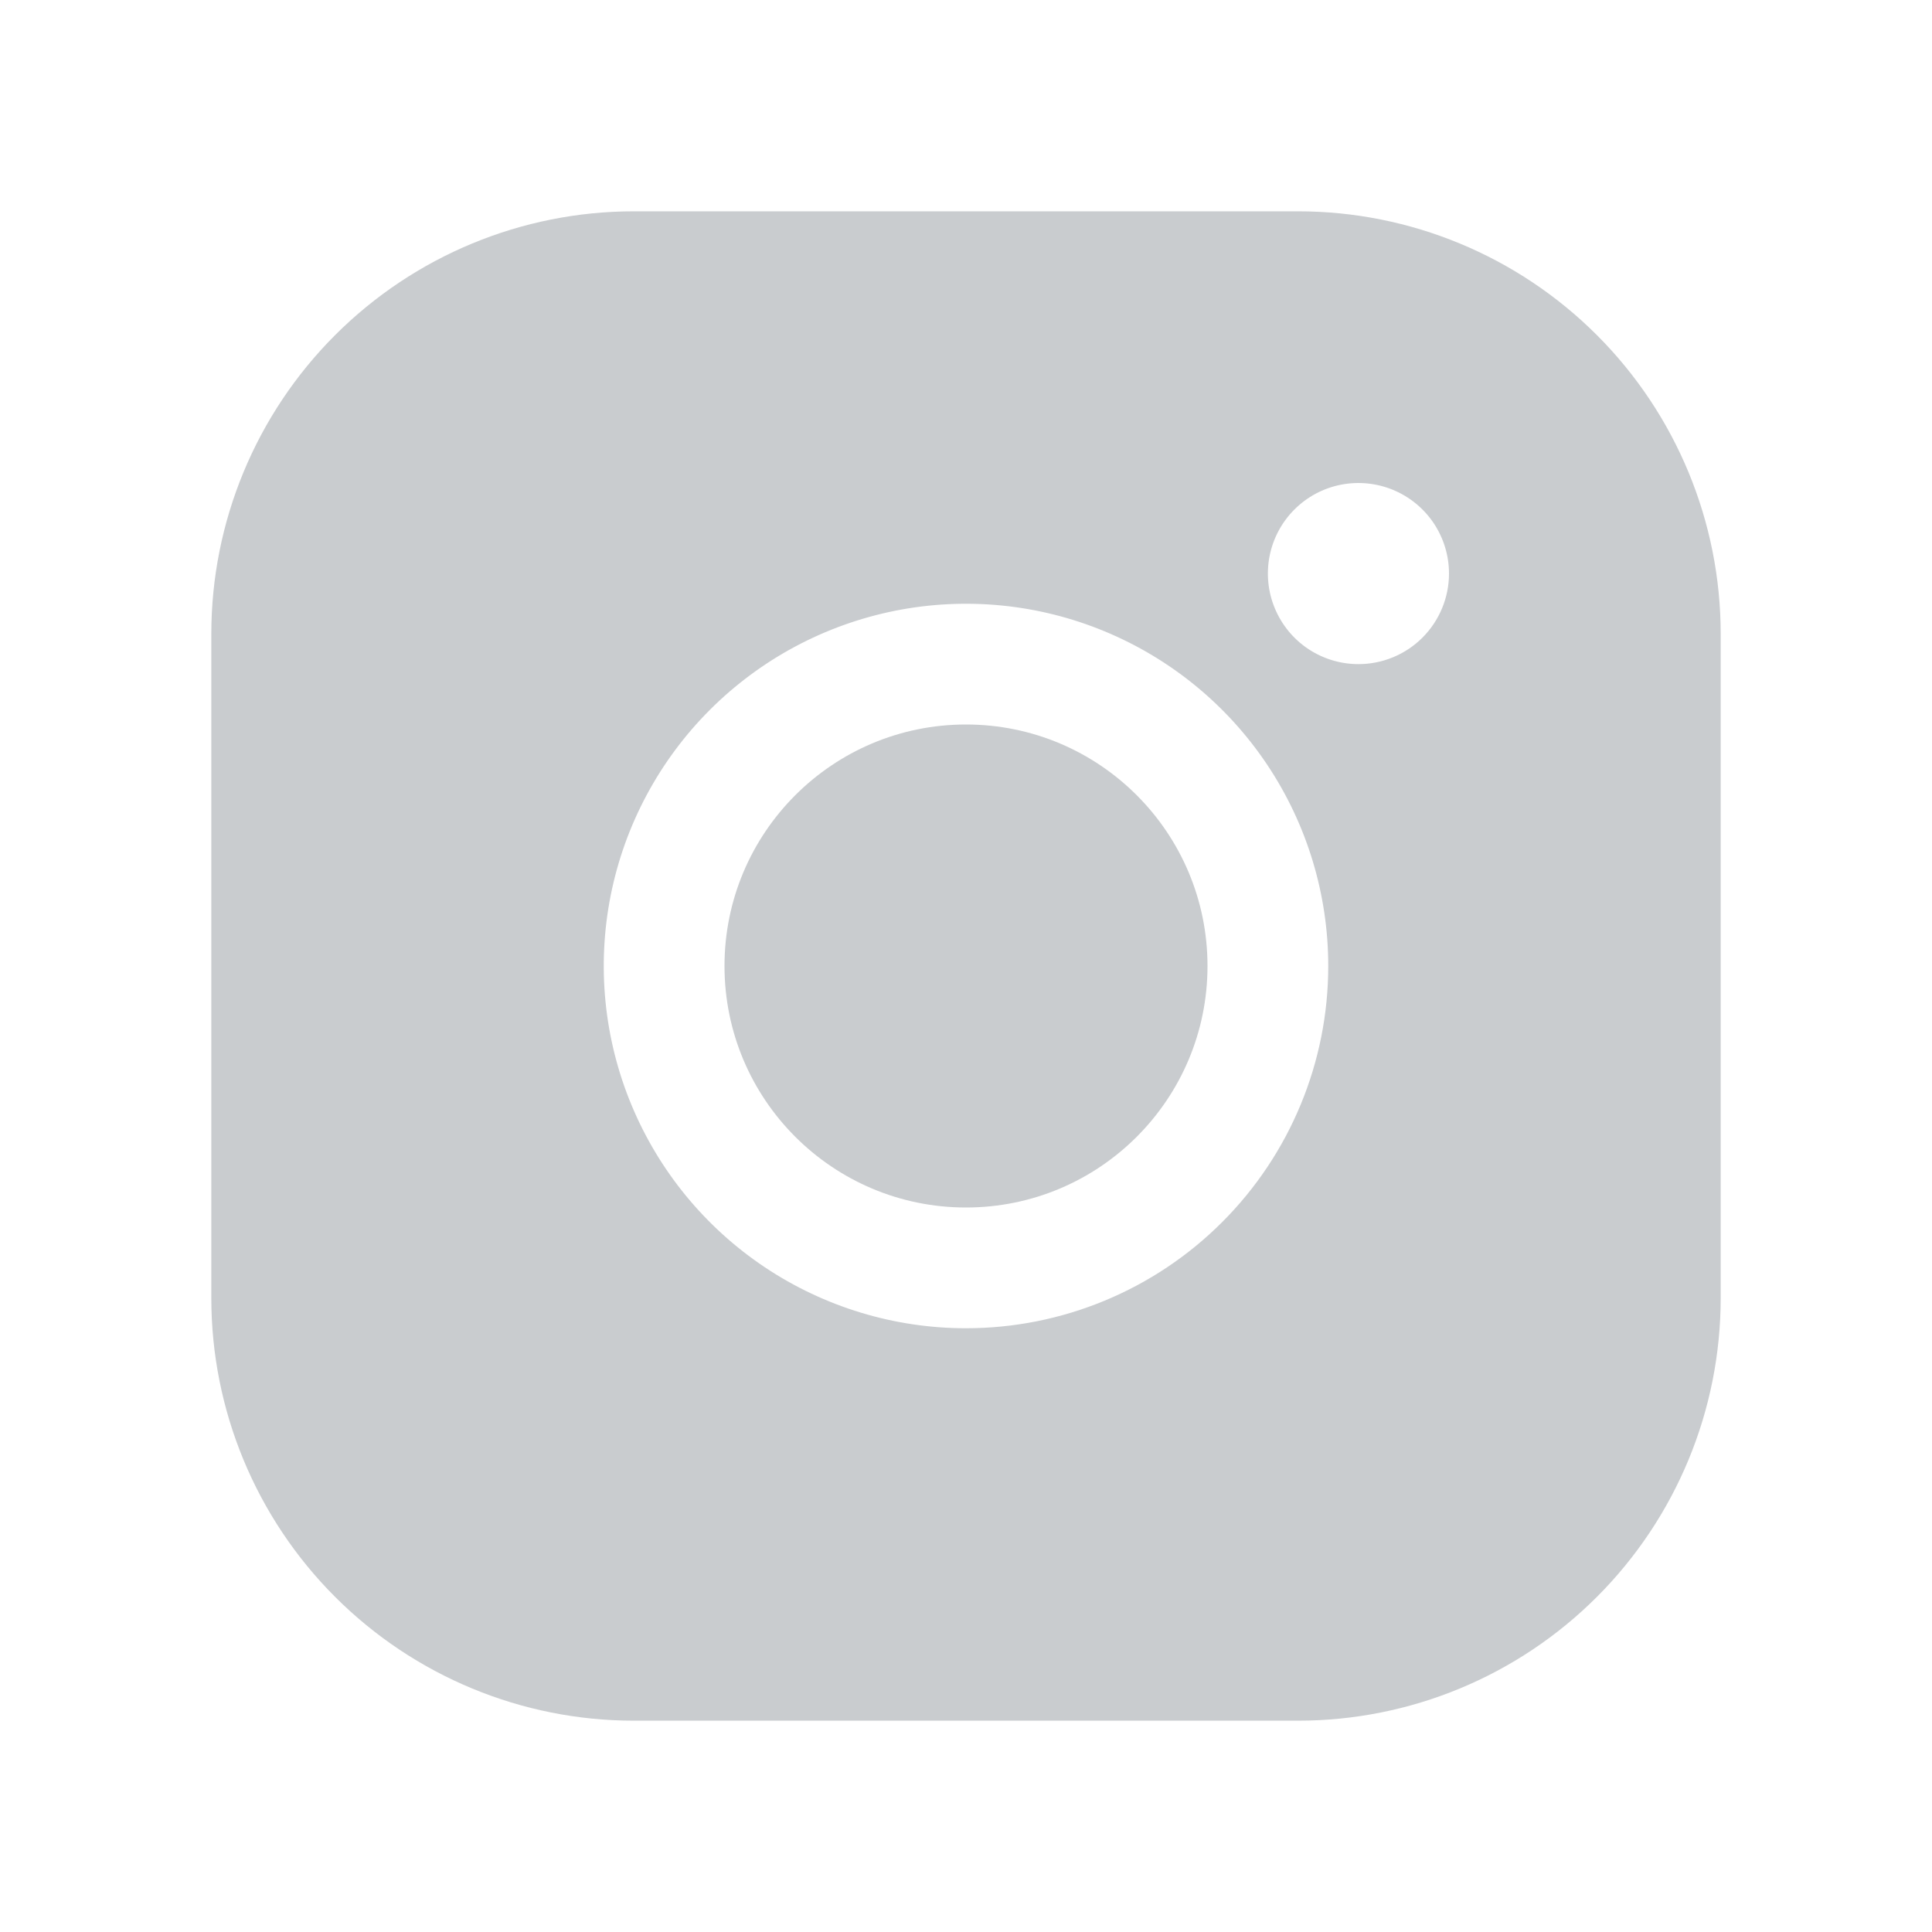 <?xml version="1.0" encoding="UTF-8"?>
<svg xmlns="http://www.w3.org/2000/svg" width="40" height="40" viewBox="0 0 40 40" fill="none">
  <path d="M20 25C22.761 25 25 22.761 25 20C25 17.239 22.761 15 20 15C17.239 15 15 17.239 15 20C15 22.761 17.239 25 20 25Z" fill="#C9CCCF"></path>
  <path d="M26.875 4.375H13.125C10.804 4.375 8.579 5.297 6.938 6.938C5.297 8.579 4.375 10.804 4.375 13.125V26.875C4.375 29.196 5.297 31.421 6.938 33.062C8.579 34.703 10.804 35.625 13.125 35.625H26.875C29.196 35.625 31.421 34.703 33.062 33.062C34.703 31.421 35.625 29.196 35.625 26.875V13.125C35.625 10.804 34.703 8.579 33.062 6.938C31.421 5.297 29.196 4.375 26.875 4.375ZM20 27.5C18.517 27.5 17.067 27.06 15.833 26.236C14.6 25.412 13.639 24.241 13.071 22.87C12.503 21.5 12.355 19.992 12.644 18.537C12.934 17.082 13.648 15.746 14.697 14.697C15.746 13.648 17.082 12.934 18.537 12.644C19.992 12.355 21.5 12.503 22.87 13.071C24.241 13.639 25.412 14.6 26.236 15.833C27.06 17.067 27.5 18.517 27.5 20C27.5 21.989 26.71 23.897 25.303 25.303C23.897 26.71 21.989 27.5 20 27.5ZM28.125 13.75C27.754 13.75 27.392 13.64 27.083 13.434C26.775 13.228 26.535 12.935 26.393 12.592C26.251 12.25 26.214 11.873 26.286 11.509C26.358 11.146 26.537 10.811 26.799 10.549C27.061 10.287 27.395 10.108 27.759 10.036C28.123 9.964 28.5 10.001 28.843 10.143C29.185 10.285 29.478 10.525 29.684 10.833C29.89 11.142 30 11.504 30 11.875C30 12.372 29.802 12.849 29.451 13.201C29.099 13.553 28.622 13.75 28.125 13.75Z" fill="#C9CCCF"></path>
</svg>
